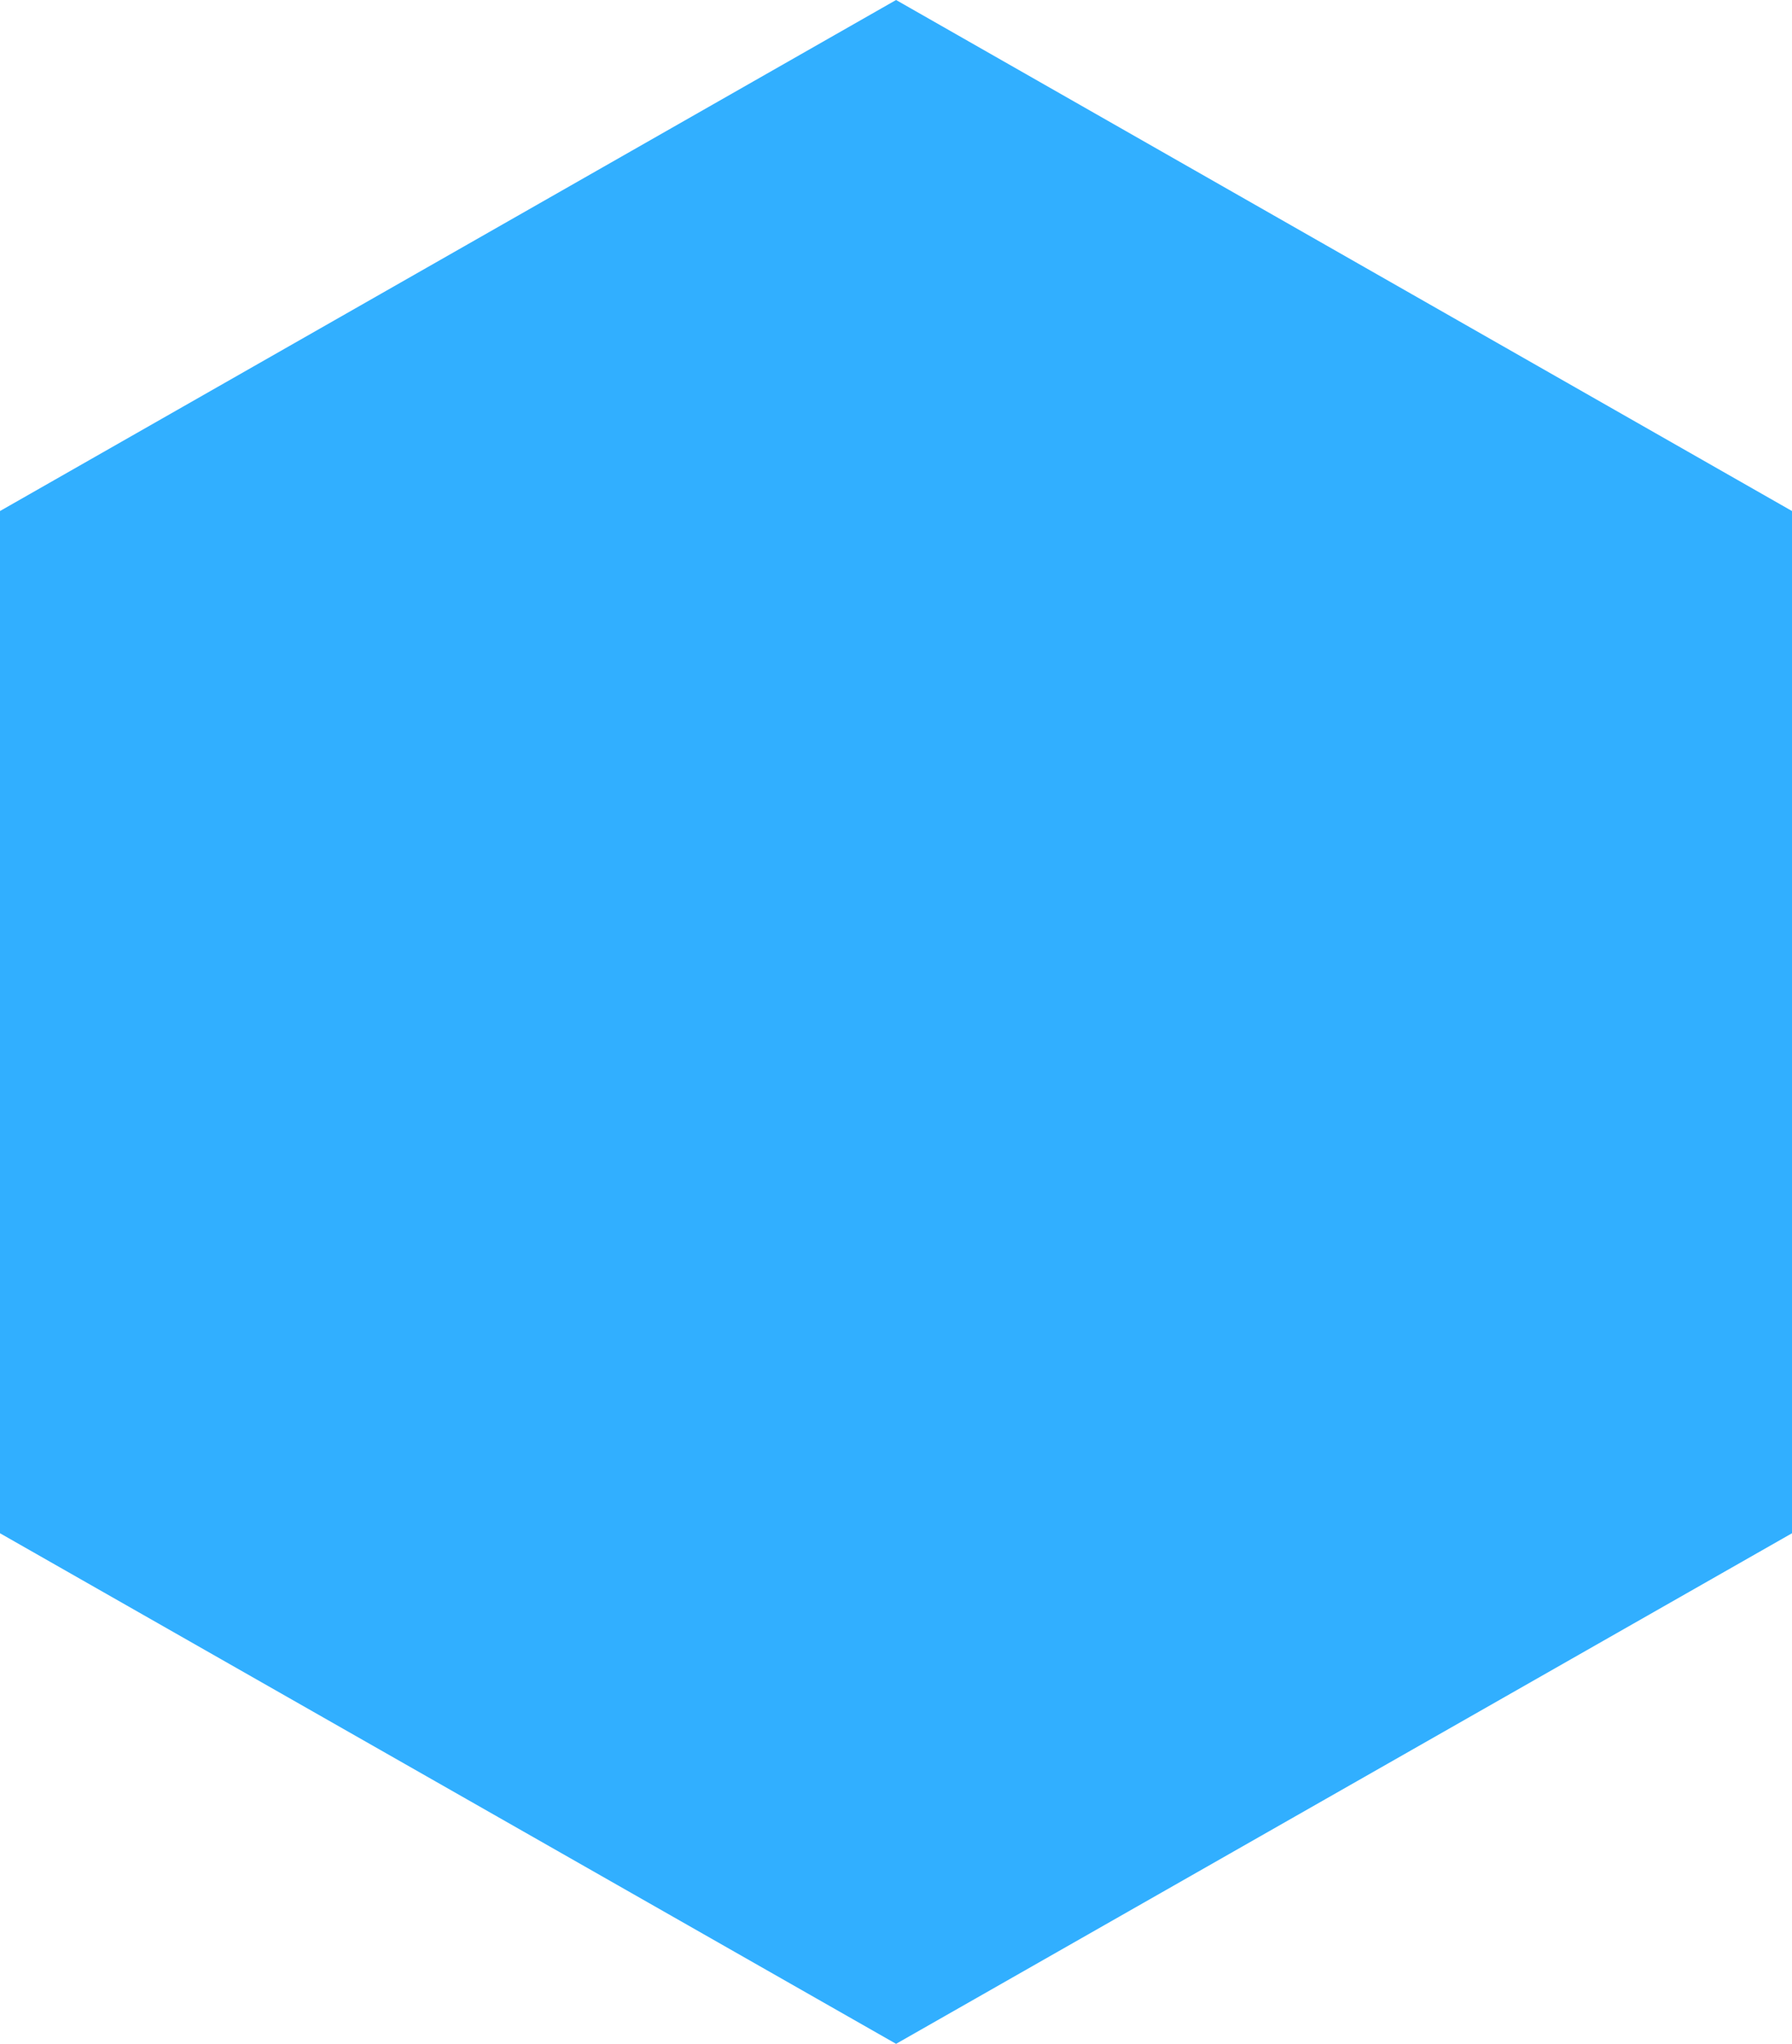 <?xml version="1.0" encoding="utf-8"?>
<!-- Generator: Adobe Illustrator 16.0.0, SVG Export Plug-In . SVG Version: 6.00 Build 0)  -->
<!DOCTYPE svg PUBLIC "-//W3C//DTD SVG 1.1//EN" "http://www.w3.org/Graphics/SVG/1.1/DTD/svg11.dtd">
<svg version="1.1" id="レイヤー_1" xmlns="http://www.w3.org/2000/svg" xmlns:xlink="http://www.w3.org/1999/xlink" x="0px"
	 y="0px" width="12.009px" height="13.694px" viewBox="0 0 12.009 13.694" enable-background="new 0 0 12.009 13.694"
	 xml:space="preserve">
<path fill="#31AFFF" d="M6.005,13.694L0,10.273V3.424L6.005,0l6.004,3.424v6.849L6.005,13.694z"/>
</svg>
